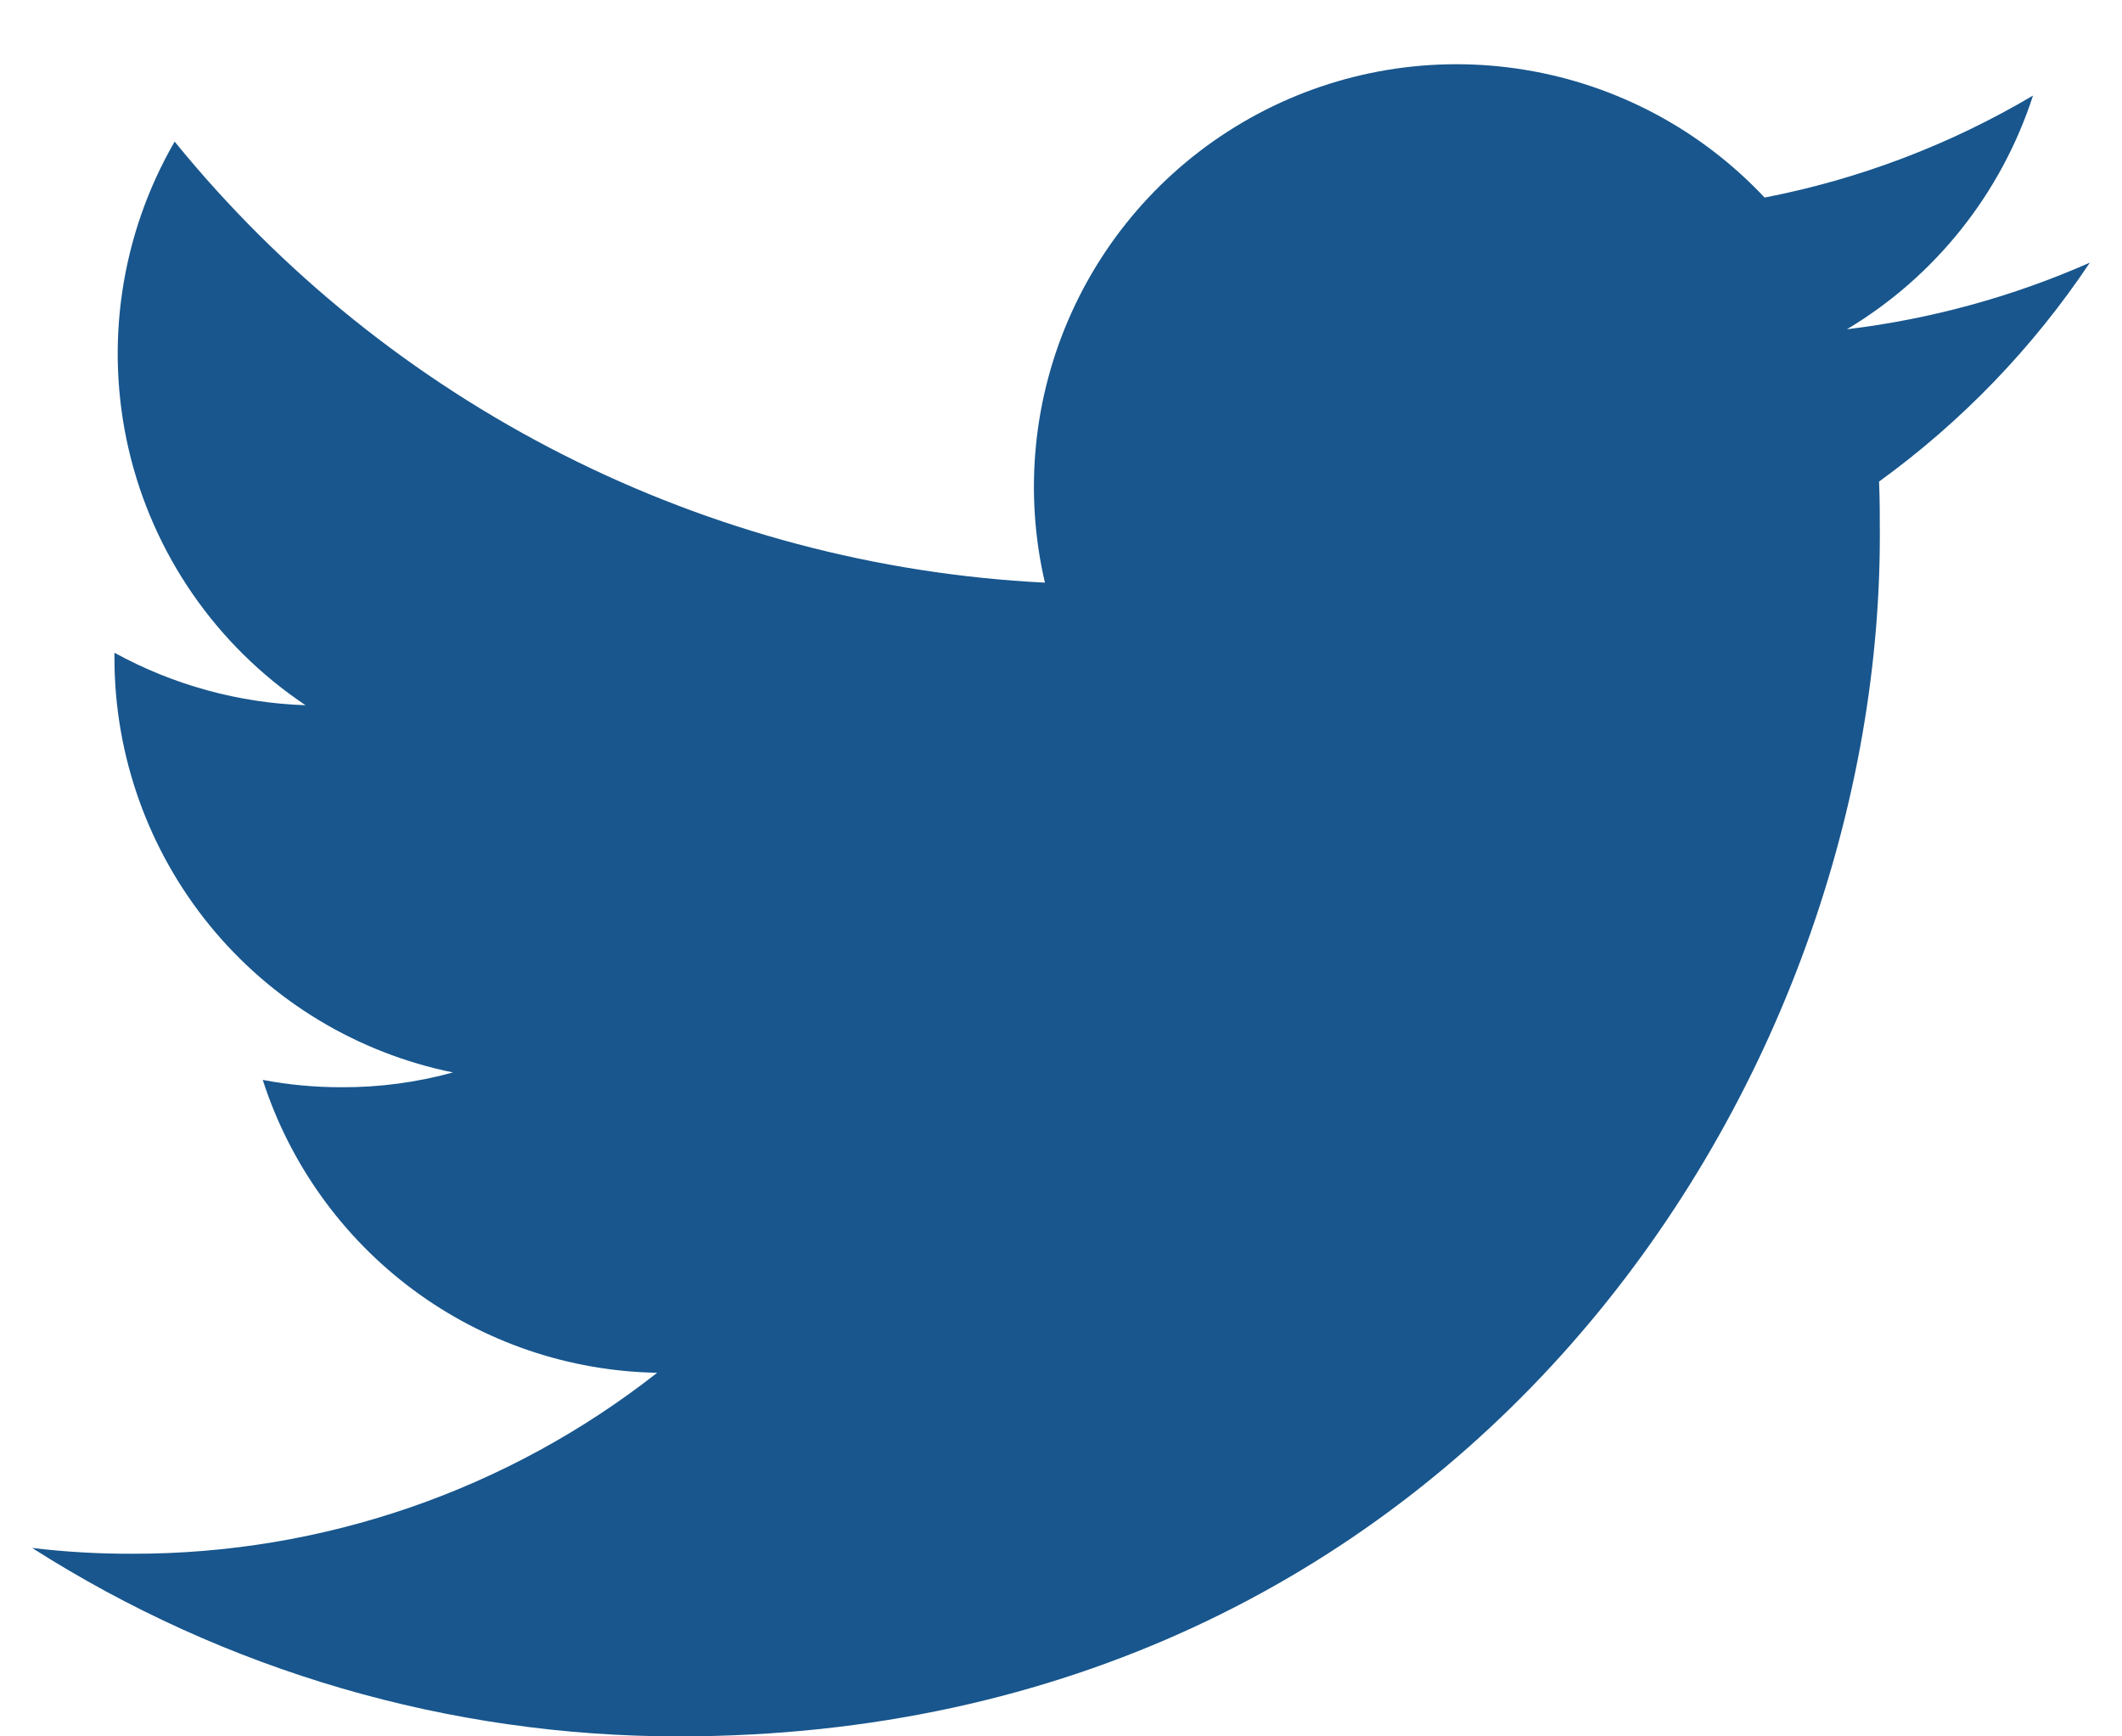 <svg width="33" height="27" viewBox="0 0 33 27" fill="none" xmlns="http://www.w3.org/2000/svg">
<path d="M10.552 27C22.628 27 29.234 16.994 29.234 8.332C29.234 8.052 29.234 7.768 29.222 7.488C30.508 6.557 31.618 5.404 32.5 4.084C31.299 4.614 30.026 4.963 28.722 5.12C30.095 4.299 31.123 3.008 31.616 1.486C30.326 2.25 28.914 2.787 27.442 3.072C26.452 2.018 25.143 1.32 23.716 1.086C22.29 0.851 20.825 1.094 19.551 1.776C18.276 2.458 17.262 3.541 16.665 4.858C16.068 6.175 15.922 7.652 16.25 9.06C13.639 8.929 11.086 8.251 8.754 7.069C6.423 5.888 4.365 4.23 2.716 2.202C1.879 3.648 1.623 5.359 2.001 6.987C2.379 8.614 3.363 10.037 4.752 10.966C3.711 10.931 2.693 10.651 1.78 10.15V10.24C1.782 11.755 2.307 13.223 3.266 14.396C4.225 15.568 5.559 16.374 7.044 16.676C6.481 16.831 5.898 16.909 5.314 16.906C4.902 16.907 4.491 16.869 4.086 16.792C4.506 18.096 5.323 19.236 6.422 20.053C7.522 20.87 8.85 21.322 10.22 21.346C7.893 23.174 5.019 24.165 2.06 24.16C1.539 24.162 1.018 24.132 0.5 24.07C3.503 25.985 6.991 27.001 10.552 27V27Z" fill="#18568D"/>
</svg>
